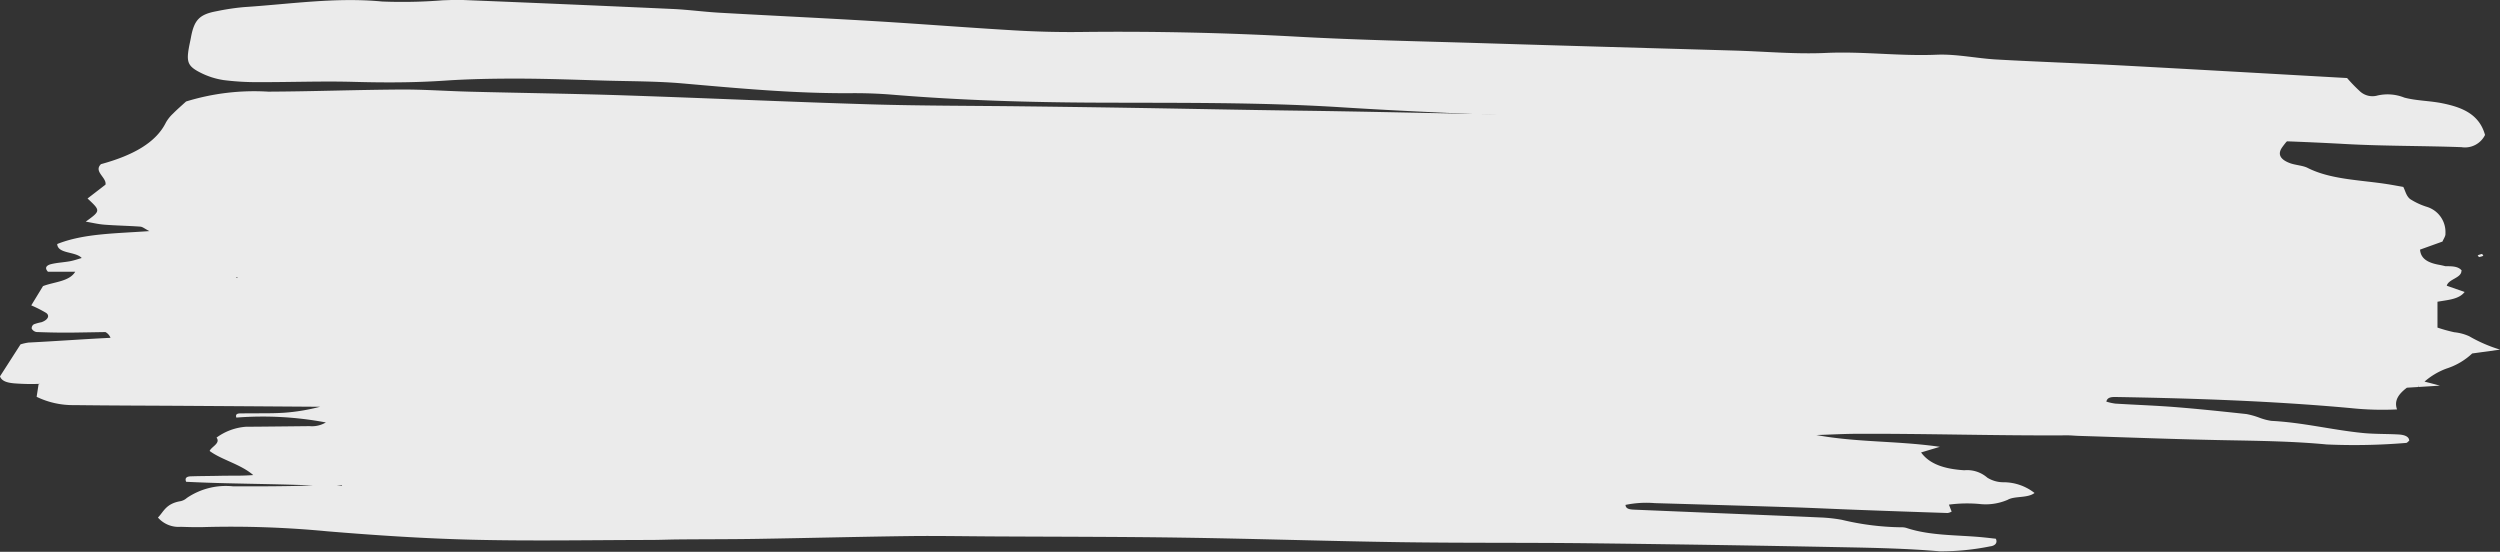 <svg xmlns="http://www.w3.org/2000/svg" width="203.203" height="44.85" viewBox="0 0 203.203 44.85" preserveAspectRatio="none">
  <rect x="0" y="0" width="203.203" height="44.85" fill="#333333" stroke="none"/>
  <g id="Groupe_13953" data-name="Groupe 13953" transform="translate(0 0)">
    <path id="Tracé_3099" data-name="Tracé 3099" d="M324.143,770.226a6.177,6.177,0,0,0,1.9.611,21.355,21.355,0,0,0,2.919.166c2.552.007,5.105-.093,7.655-.022,2.471.069,4.932.067,7.4-.1,2.012-.135,4.034-.169,6.052-.164,2.323.006,4.646.094,6.968.161,2.1.06,4.21.047,6.3.229,4.562.4,9.117.827,13.7.794,1.125-.009,2.254.031,3.376.124,5.534.456,11.079.623,16.63.645,6.605.027,13.208-.042,19.811.375s13.19.654,19.789.9c5.843.218,11.689.349,17.533.507,3.752.1,7.507.139,11.257.279,4.649.175,9.293.464,13.942.638,6.375.238,12.759.309,19.127.664,3.147.175,6.291.139,9.433.256a1.817,1.817,0,0,0,1.914-.992c-.472-1.714-1.9-2.254-3.46-2.573-1.023-.21-2.1-.2-3.1-.464a3.658,3.658,0,0,0-2.184-.169,1.5,1.5,0,0,1-1.461-.378,12.92,12.92,0,0,1-1.006-1.043c-6.152-.345-12.146-.692-18.14-1.013-3.447-.184-6.9-.3-10.343-.493-1.636-.09-3.274-.459-4.9-.389-3,.128-5.98-.285-8.983-.145-2.461.114-4.939-.12-7.409-.192-6.824-.2-13.647-.388-20.471-.6-5.027-.155-10.058-.252-15.078-.529q-8.773-.483-17.551-.382c-1.8.021-3.6-.023-5.4-.128-3.821-.222-7.637-.527-11.458-.755-4.187-.251-8.377-.445-12.565-.683-1.273-.072-2.541-.247-3.814-.305q-8.542-.388-17.086-.731c-.523-.021-1.05.012-1.574.025a41.231,41.231,0,0,1-4.946.1c-3.772-.362-7.484.212-11.219.454a19.119,19.119,0,0,0-2.22.332c-1.408.257-1.839.71-2.1,2.145-.054.292-.124.581-.174.873C323.018,769.369,323.14,769.719,324.143,770.226Z" transform="translate(-307.863 -764.327)" fill="#ebebeb"/>
    <path id="Tracé_3100" data-name="Tracé 3100" d="M489.017,793.165a1.863,1.863,0,0,0,.339-.1c-.038-.055-.084-.158-.113-.153a2.2,2.2,0,0,0-.349.114C488.935,793.073,488.983,793.17,489.017,793.165Z" transform="translate(-287.507 -772.272)" fill="#ebebeb"/>
    <path id="Tracé_3101" data-name="Tracé 3101" d="M510.061,790.937a3.9,3.9,0,0,0-1.216-.323,12.6,12.6,0,0,1-1.358-.378v-2.1c.819-.15,1.742-.185,2.207-.794l-1.452-.508c.142-.548,1.207-.624,1.192-1.22.008-.008.017-.013.025-.021s-.015-.013-.02-.02,0,0,0-.008l-.011,0c-.3-.331-.816-.312-1.3-.319-.157-.036-.311-.077-.472-.105-.988-.171-1.534-.527-1.585-1.242l1.823-.655c.087-.223.267-.446.24-.66a2.139,2.139,0,0,0-1.476-2.151,5.621,5.621,0,0,1-1.4-.647c-.32-.265-.375-.646-.55-.983-.487-.085-.914-.167-1.346-.233-2.2-.339-4.564-.366-6.437-1.316-.382-.194-.986-.219-1.426-.382-.822-.306-1.02-.748-.634-1.29.225-.317.493-.623.836-1.048-.916-.074-1.636-.153-2.362-.186-2.241-.1-4.488-.167-6.728-.274-1.416-.067-2.82-.22-4.235-.268-3.071-.1-6.144-.2-9.218-.237-6.891-.079-13.769-.371-20.662-.456-2.385-.03-4.784-.129-7.166-.109-10.133.083-20.248-.266-30.372-.4-4.574-.06-9.148-.157-13.722-.23q-4.272-.069-8.544-.118c-4.2-.053-8.4-.04-12.595-.165-6.661-.2-13.314-.51-19.974-.729-4.19-.138-8.389-.192-12.583-.3-1.87-.047-3.737-.186-5.6-.175-3.59.022-7.179.157-10.769.173a18.79,18.79,0,0,0-6.682.8c-.352.324-.727.646-1.06.983a3.05,3.05,0,0,0-.578.726c-.819,1.659-2.727,2.688-5.276,3.383-.626.6.473,1.084.366,1.666l-1.46,1.126c1.073,1,1.073,1-.147,1.882.542.091,1.025.209,1.524.247.967.074,1.945.089,2.912.159.191.014.352.167.736.363-2.773.2-5.34.19-7.491,1.05.048.817,1.485.585,1.994,1.136-.343.1-.639.205-.961.264-.5.091-1.041.115-1.52.232-.34.083-.587.279-.267.618h2.221c-.477.8-1.682.814-2.621,1.17l-.954,1.566a10.3,10.3,0,0,1,1.2.607c.344.236.138.588-.377.764a3.649,3.649,0,0,0-.6.164.36.36,0,0,0-.186.355.543.543,0,0,0,.391.276c.967.037,1.939.059,2.909.047.9-.012,1.8-.029,2.693-.044a.915.915,0,0,1,.412.468c-2.223.108-4.437.273-6.659.385a3.978,3.978,0,0,0-.655.148c-.559.871-1.119,1.746-1.67,2.6.141.388.569.514,1.138.567a17.982,17.982,0,0,0,2.129.041l-.131.035c-.059.388-.112.733-.157,1.02a6.753,6.753,0,0,0,3.043.673c2.995.039,5.991.041,8.986.06q5.5.036,11.008.075a15.93,15.93,0,0,1-2.939.487c-1.114.07-2.247.031-3.371.053-.243,0-.62-.037-.495.34a27.732,27.732,0,0,1,7.277.395,2.212,2.212,0,0,1-1.334.3c-1.725.018-3.45.039-5.176.051a4.618,4.618,0,0,0-2.376.88c.345.462-.4.725-.563,1.086.98.729,2.524,1.074,3.546,1.96-.988.076-1.8.039-2.608.058-.823.02-1.649.018-2.472.045-.358.012-.494.159-.374.443,3.408.173,6.871.154,10.326.3-2.172.072-4.344.078-6.516.069a5.647,5.647,0,0,0-3.752.945,1.113,1.113,0,0,1-.508.261c-1.2.2-1.371.856-1.842,1.332a2.231,2.231,0,0,0,1.861.753c.673.023,1.353.043,2.025.017a81.89,81.89,0,0,1,9.853.346c3.937.327,7.885.59,11.841.686,4.789.117,9.592.026,14.39.019.817,0,1.632-.037,2.449-.043,2.1-.018,4.195-.011,6.291-.045,4.121-.067,8.24-.173,12.361-.226,2.241-.029,4.486.015,6.729.027,5.171.029,10.341.022,15.509.1,5.919.087,11.832.283,17.75.369,5.09.073,10.183.029,15.275.087q10.33.119,20.659.323c2.619.051,5.256.106,7.844.333a20.336,20.336,0,0,0,4.087-.405c.322-.031.644-.232.462-.619-.344-.037-.756-.089-1.171-.127-2.057-.188-4.2-.115-6.107-.754a1.382,1.382,0,0,0-.44-.05,21.694,21.694,0,0,1-4.808-.609,12.357,12.357,0,0,0-1.76-.19c-2.767-.126-5.535-.235-8.3-.35q-3.365-.14-6.731-.28c-.366-.016-.766-.027-.784-.39a8.3,8.3,0,0,1,2.377-.144q5.507.158,11.01.33c1.8.057,3.588.146,5.384.213q3.7.139,7.413.26a1.008,1.008,0,0,0,.326-.115l-.223-.566a11.274,11.274,0,0,1,2.452-.056,4.507,4.507,0,0,0,2.322-.335c.57-.331,1.611-.115,2.186-.556a4.089,4.089,0,0,0-2.5-.872,2.463,2.463,0,0,1-1.341-.375,2.5,2.5,0,0,0-1.873-.6c-1.578-.1-2.809-.483-3.507-1.448l1.525-.457c-3.468-.5-6.734-.348-10.034-.958,1.287-.041,2.317-.1,3.348-.1,5.688-.022,11.371.163,17.059.125.3,0,.6.034.9.043,3.968.122,7.935.278,11.906.352,2.767.052,5.547.085,8.271.346a50.938,50.938,0,0,0,6.442-.124c.09,0,.171-.117.258-.179-.007-.342-.388-.481-.862-.508-.969-.054-1.956-.026-2.912-.121-2.5-.249-4.877-.855-7.429-.985a4.79,4.79,0,0,1-1.016-.273,6.22,6.22,0,0,0-1.011-.281c-1.908-.205-3.818-.409-5.738-.562-1.632-.13-3.281-.185-4.921-.287a4.392,4.392,0,0,1-.729-.162c.086-.385.465-.38.847-.374,6.361.11,12.708.325,19.007.9a24.746,24.746,0,0,0,3.775.108c-.262-.726.137-1.261.8-1.765l2.685-.167c-.5-.138-.9-.239-1.251-.329a5.71,5.71,0,0,1,1.8-1.065,5.462,5.462,0,0,0,2.074-1.222l2.269-.312A11.829,11.829,0,0,1,510.061,790.937Zm-181.418-4.724-.111-.051.145-.02Zm8.51,16.874c-.07-.005-.138-.015-.42-.05h.44ZM505.9,795l.059-.042C505.938,795.029,505.919,795.051,505.9,795Z" transform="translate(-309.366 -763.61)" fill="#ebebeb"/>
  </g>
</svg>
